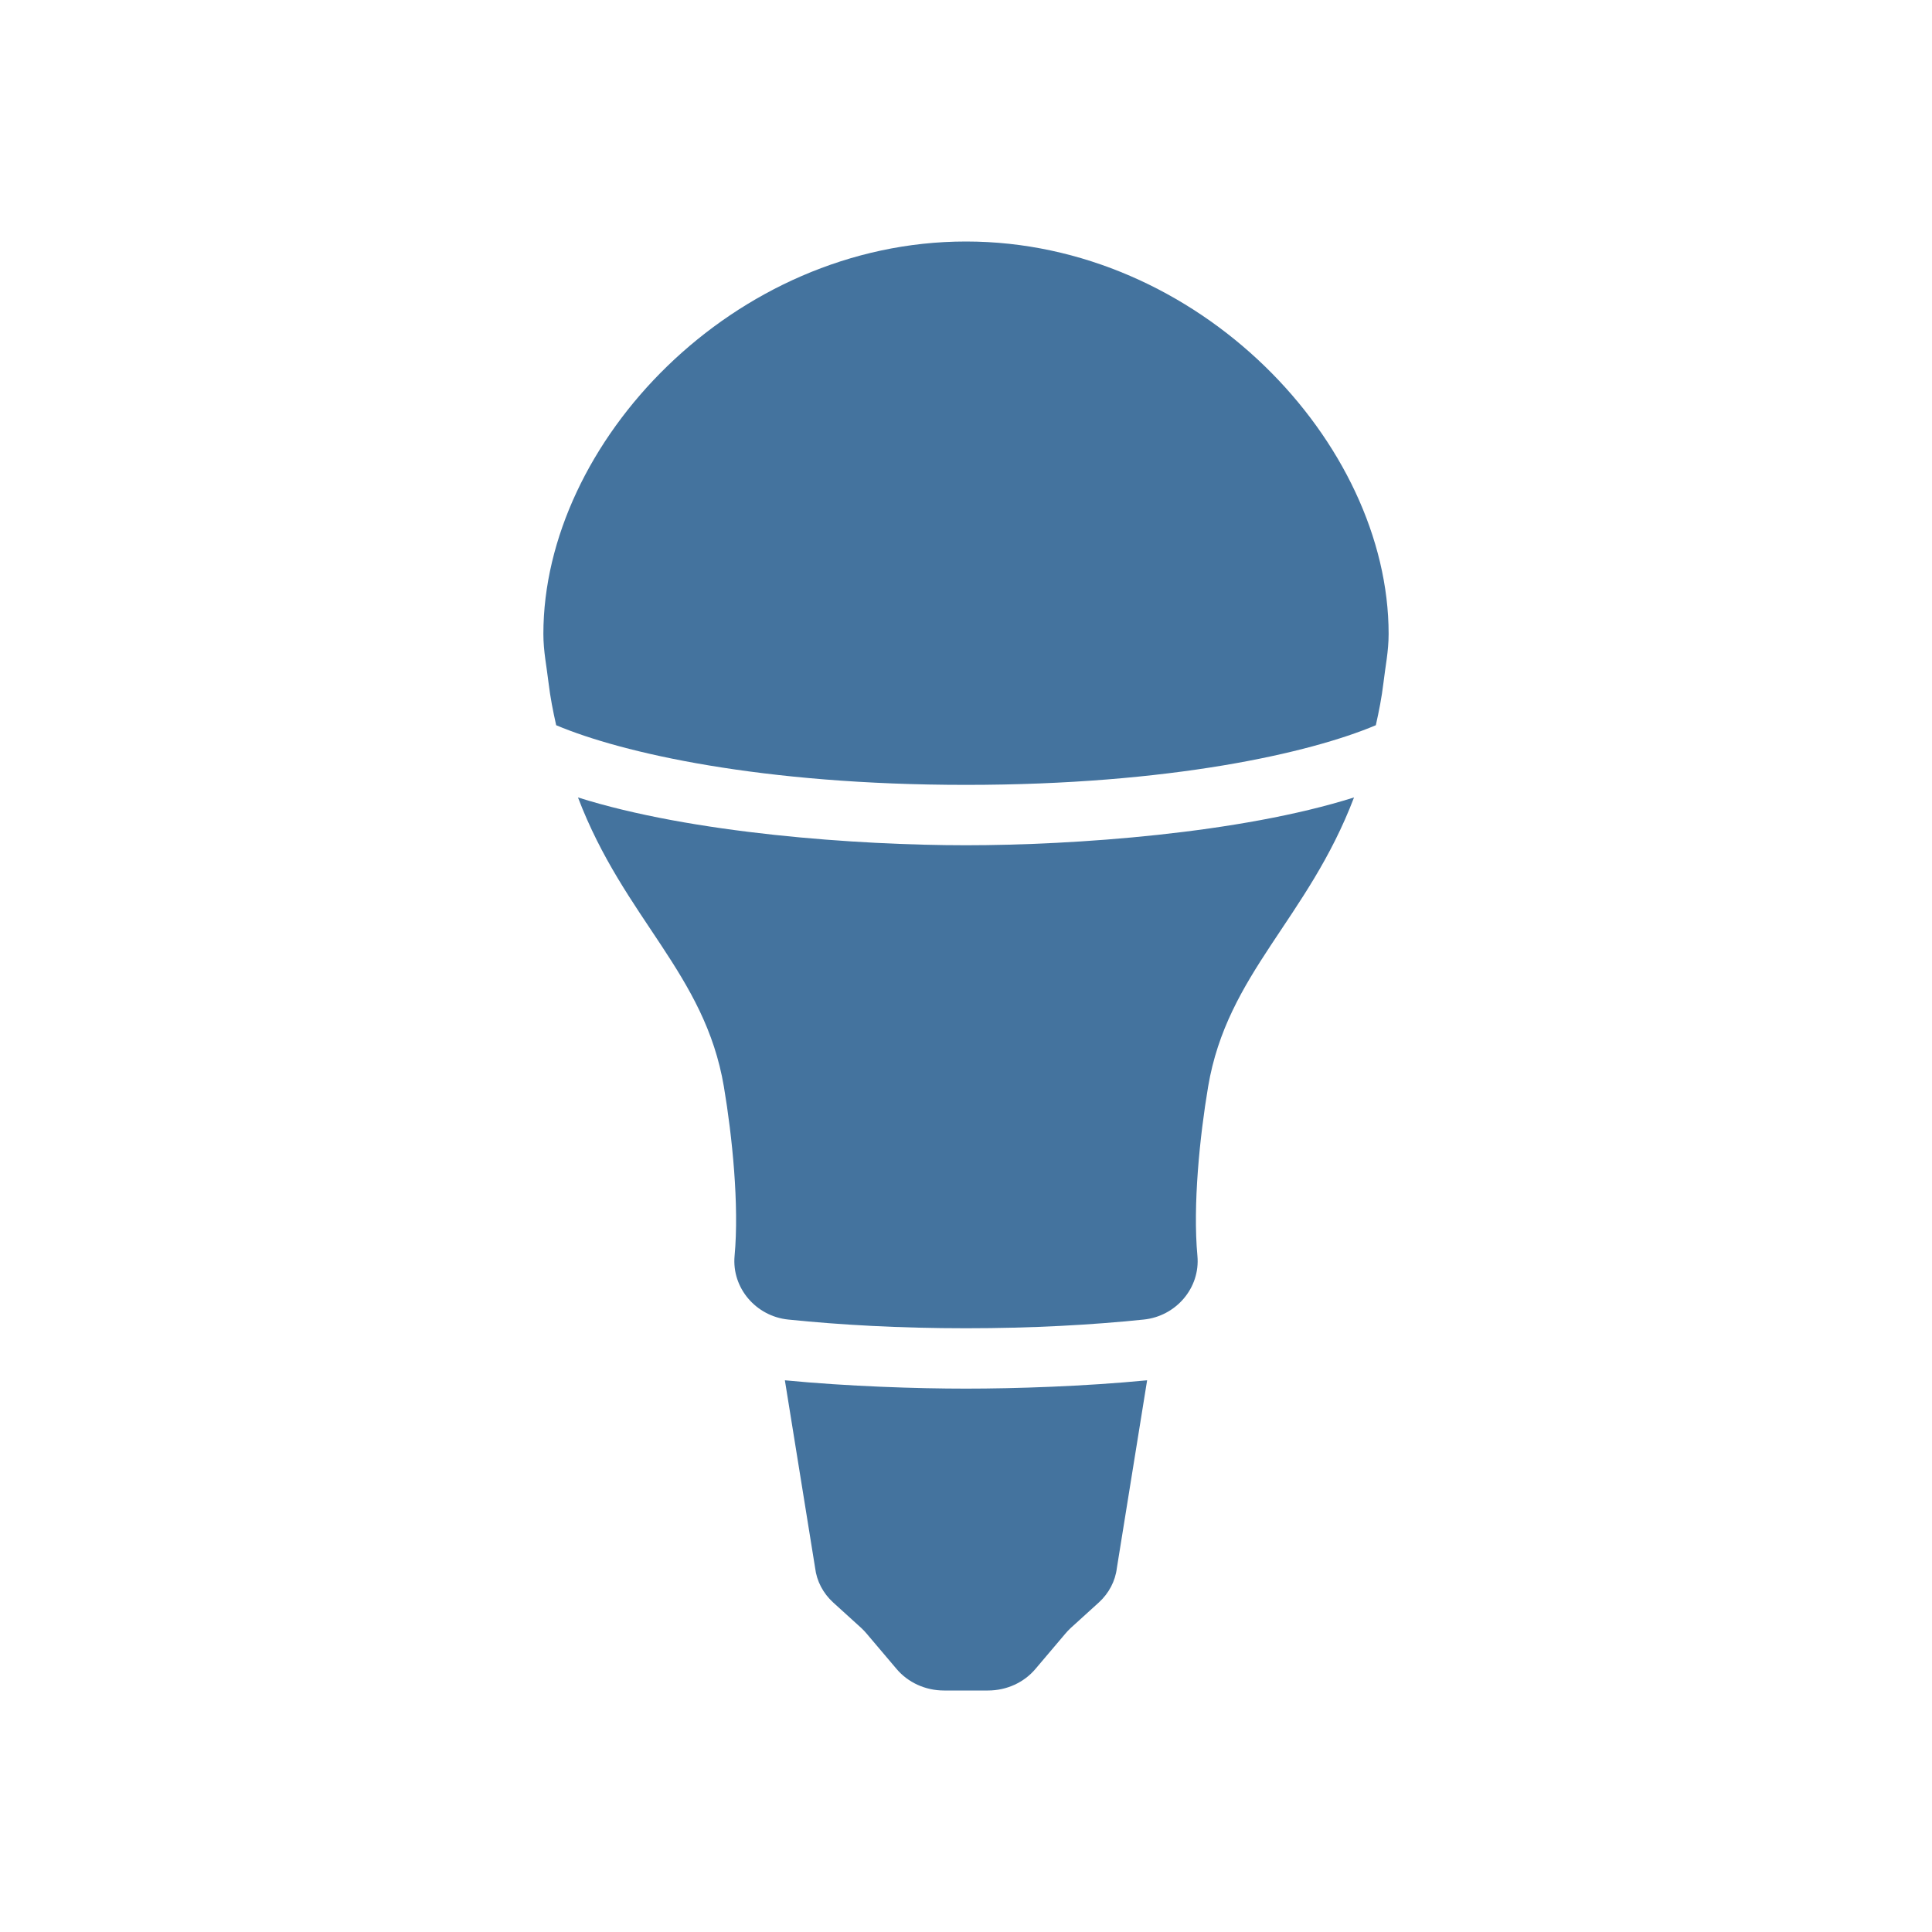 <?xml version="1.0" encoding="UTF-8"?>
<svg width="32px" height="32px" viewBox="0 0 32 32" version="1.1" fill="#44739e" xmlns="http://www.w3.org/2000/svg" xmlns:xlink="http://www.w3.org/1999/xlink">
            <path d="M9.573,13.208 C11.46,13.805 14.212,14 16,14 C17.788,14 20.54,13.805 22.427,13.208 C21.659,15.226 20.327,16.119 20.01,18 C19.872,18.819 19.755,19.963 19.833,20.801 C19.882,21.334 19.476,21.802 18.943,21.856 C18.079,21.945 17.097,22 16,22 C14.902,22 13.921,21.945 13.056,21.856 C12.523,21.802 12.118,21.334 12.167,20.801 C12.245,19.963 12.128,18.819 11.99,18 C11.673,16.119 10.341,15.226 9.573,13.208 Z M13,22.862 C14.041,22.963 15.187,23 16,23 C16.813,23 17.959,22.963 19,22.862 L18.499,25.97 C18.473,26.188 18.367,26.39 18.199,26.543 L17.732,26.967 C17.701,26.996 17.672,27.027 17.645,27.059 L17.151,27.642 C16.961,27.868 16.672,28 16.365,28 L16,28 L15.635,28 C15.328,28 15.039,27.868 14.849,27.642 L14.355,27.059 C14.328,27.027 14.299,26.996 14.268,26.967 L13.801,26.543 C13.633,26.39 13.527,26.188 13.501,25.97 L13,22.862 Z M16,4 C19.853,4 23,7.332 23,10.5 C23,10.789 22.945,11.043 22.915,11.305 C22.884,11.561 22.841,11.775 22.788,12.012 C21.698,12.472 19.384,13 16,13 C12.616,13 10.302,12.472 9.212,12.012 C9.159,11.775 9.116,11.561 9.085,11.305 C9.055,11.043 9,10.789 9,10.5 C9,7.332 12.147,4 16,4 Z"></path>
</svg>